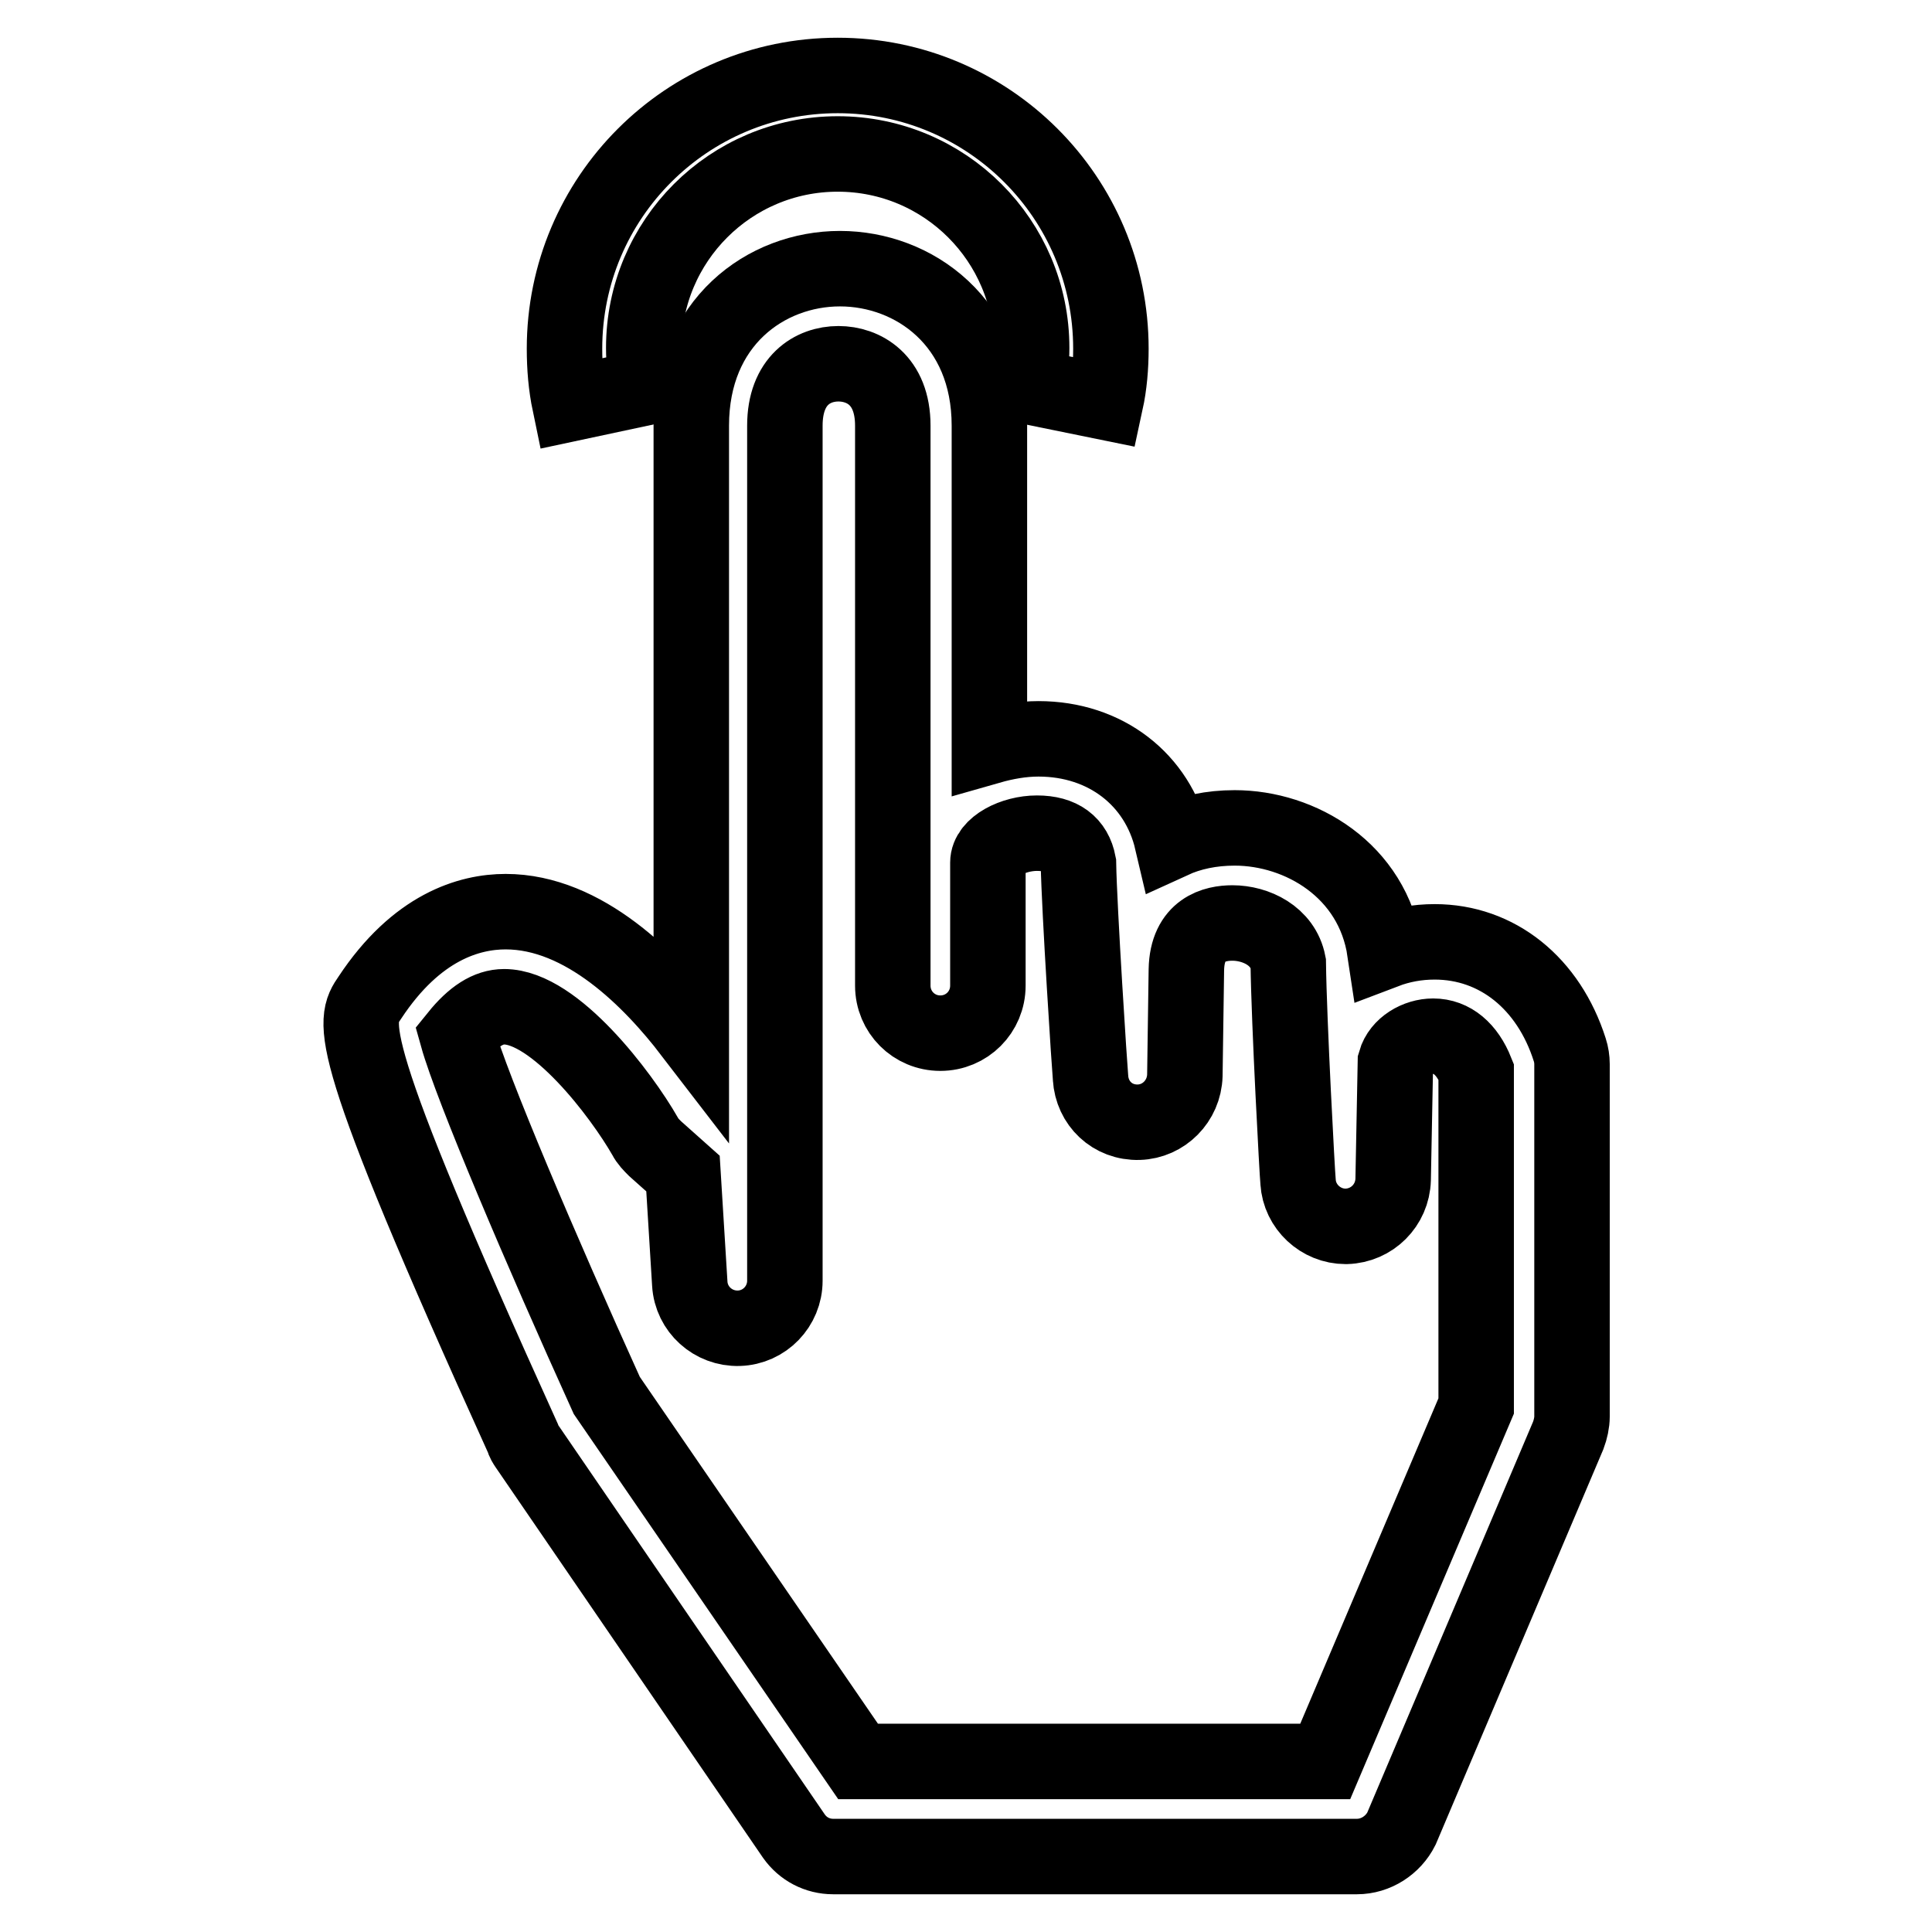 <?xml version="1.0" encoding="utf-8"?>
<!-- Svg Vector Icons : http://www.onlinewebfonts.com/icon -->
<!DOCTYPE svg PUBLIC "-//W3C//DTD SVG 1.1//EN" "http://www.w3.org/Graphics/SVG/1.1/DTD/svg11.dtd">
<svg version="1.1" xmlns="http://www.w3.org/2000/svg" xmlns:xlink="http://www.w3.org/1999/xlink" x="0px" y="0px" viewBox="0 0 256 256" enable-background="new 0 0 256 256" xml:space="preserve">
<g> <path stroke-width="10" fill-opacity="0" stroke="#000000"  d="M179.8,246h-69.4c-2.1,0-4-1-5.2-2.7l-35.4-51.7c-0.2-0.3-0.4-0.6-0.5-1c-24-52.9-22.5-55.2-20.3-58.4 c6.2-9.4,13.2-11.4,18-11.4c10.4,0,19.3,9.1,24.6,16V56.4c0-13.7,9.9-20.8,19.7-20.8c9.8,0,19.8,7.1,19.8,20.8v42.5 c2.1-0.6,4.3-1,6.5-1c8.9,0,15.8,5.4,17.7,13.5c2.4-1.1,5.2-1.7,8.3-1.7c8.7,0,18.3,5.6,19.9,16.3c2.1-0.8,4.3-1.2,6.6-1.2 c8.3,0,15.1,5.5,17.9,14.3c0.2,0.6,0.3,1.3,0.3,1.9v46.7c0,0.8-0.2,1.7-0.5,2.5l-22.1,52.1C184.6,244.5,182.3,246,179.8,246z  M113.7,233.4h61.9l20-47.1V142c-1.2-3-3.2-4.7-5.7-4.7c-2.1,0-4.4,1.3-5,3.4l-0.3,15.6c-0.1,3.4-2.8,6.1-6.2,6.2l-0.1,0 c-3.3,0-6.1-2.6-6.3-5.9c-0.1-0.9-1.2-21.1-1.3-29c-0.7-3.6-4.3-5.3-7.4-5.3c-2.3,0-6,0.8-6.1,6.2l-0.2,14 c-0.1,3.4-2.8,6.1-6.1,6.2c-3.5,0.1-6.2-2.5-6.4-5.9c-0.1-0.9-1.5-22.4-1.6-28.4c-0.5-2.6-2.3-4-5.5-4c-3.1,0-6.5,1.7-6.5,3.9v16.3 c0,3.5-2.8,6.3-6.3,6.3c-3.5,0-6.3-2.8-6.3-6.3l0,0V56.4c0-6.1-3.9-8.2-7.2-8.2c-3.4,0-7.1,2.2-7.1,8.2v113.3 c0,3.4-2.7,6.2-6.1,6.3c-3.4,0.1-6.3-2.5-6.5-5.9l-0.9-14.6l-3.7-3.3c-0.5-0.5-1-1-1.3-1.6c-3.2-5.6-12-17.2-18.7-17.2 c-2.1,0-4.1,1.3-6.2,3.9c1.9,6.8,11.1,28.4,19.8,47.6L113.7,233.4z"/> <path stroke-width="10" fill-opacity="0" stroke="#000000"  d="M75.5,53.5c-0.5-2.4-0.7-4.8-0.7-7.3c0-20,16.2-36.2,36.2-36.2c20,0,36.2,16.2,36.2,36.2 c0,2.4-0.2,4.8-0.7,7.1l-10.3-2.1c0.3-1.7,0.5-3.4,0.5-5.1c0-14.2-11.5-25.7-25.7-25.7c-14.2,0-25.7,11.5-25.7,25.7 c0,1.8,0.2,3.5,0.5,5.2L75.5,53.5z"/></g>
</svg>